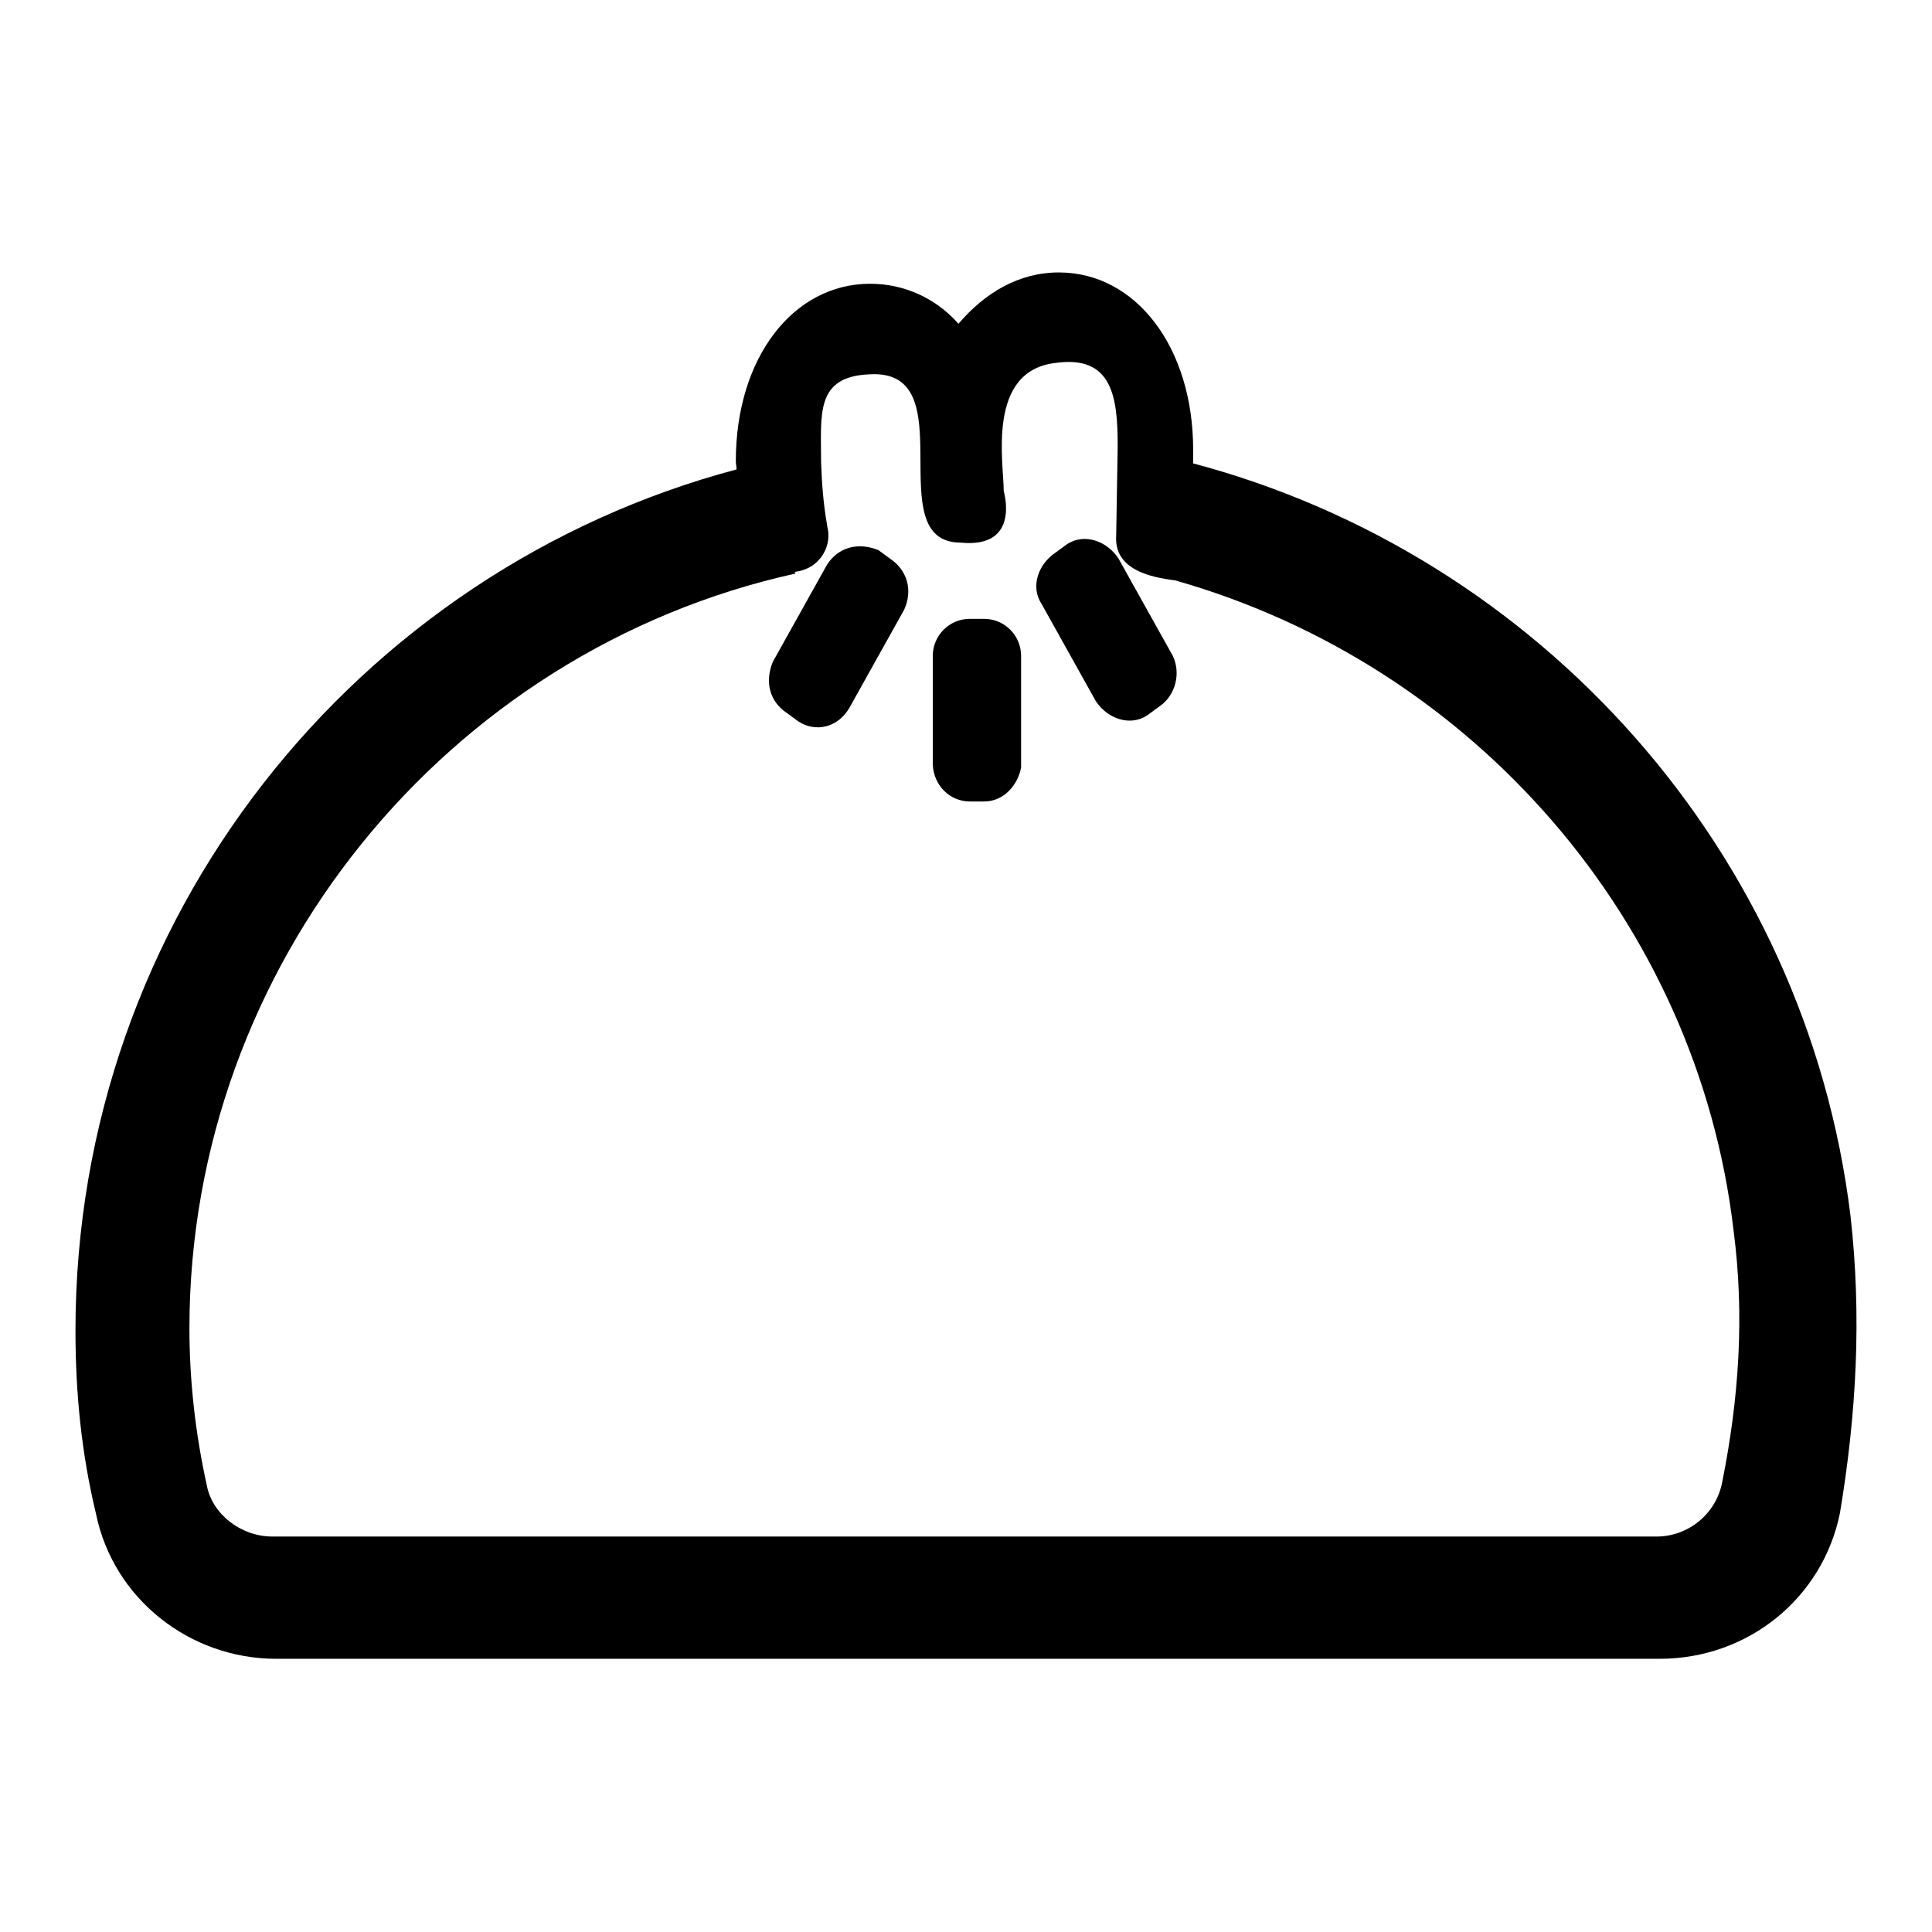 <?xml version="1.0" encoding="utf-8"?>
<!-- Svg Vector Icons : http://www.onlinewebfonts.com/icon -->
<!DOCTYPE svg PUBLIC "-//W3C//DTD SVG 1.1//EN" "http://www.w3.org/Graphics/SVG/1.1/DTD/svg11.dtd">
<svg version="1.1" xmlns="http://www.w3.org/2000/svg" xmlns:xlink="http://www.w3.org/1999/xlink" x="0px" y="0px" viewBox="0 0 256 256" enable-background="new 0 0 256 256" xml:space="preserve">
<g> <path fill="#000000" d="M245.2,161.1c-5.9-48.3-41.2-87.5-87.1-99.7c0-0.6,0-1.2,0-1.8c0-13.6-7.6-23.5-17.8-23.5 c-5.3,0-9.8,2.7-13.3,6.8c-3-3.4-7.2-5.3-11.7-5.3c-10.2,0-17.8,9.8-17.8,23.5c0,0.4,0.1,0.7,0.1,1.1C47.2,75.6,10,121.7,10,176.3 c0,8.3,0.8,16.3,2.7,24.2c2.3,11.4,12.5,19.3,23.9,19.3h183.3c11.7,0,21.6-8,23.9-19.3C246,187.3,246.7,174.4,245.2,161.1z  M228.2,196.4c-0.8,4.2-4.5,7.2-8.7,7.2H36.1c-4.2,0-8-3-8.7-6.8c-1.5-6.8-2.3-13.8-2.3-20.8c0-48.1,34.1-89.8,80.3-100 c0-0.1-0.1-0.1-0.1-0.2c0.3-0.1,0.6-0.1,0.9-0.2c2.6-0.7,4.1-3.4,3.4-5.9c0,0,0-0.1,0-0.1c-0.5-2.8-0.7-5.5-0.8-8.3 c0-6.4-0.8-11.4,6.4-11.7c12.9-0.8,1.1,22.3,12.1,22.3c8,0.8,5.7-6.8,5.7-6.8c0-3.8-2.3-15.9,6.8-17c7.6-1.1,8.3,4.5,8.3,11 L147.9,71c-0.3,4.5,4.6,5.5,7.8,5.9c39.5,11.2,69.2,45.2,74,86.1C231.2,174.4,230.4,185.4,228.2,196.4L228.2,196.4z"/> <path fill="#000000" d="M130.4,82h-1.9c-2.7,0-4.9,2.2-4.9,4.9v14.4c0.1,2.7,2.2,4.9,4.9,4.9h1.9c2.7,0,4.5-2.3,4.9-4.5V86.9 C135.3,84.2,133.1,82,130.4,82z M117.9,74l-1.5-1.1c-2.7-1.1-5.3-0.4-6.8,1.9l-7.2,12.9c-1.1,2.7-0.4,5.3,1.9,6.8l1.5,1.1 c2.3,1.5,5.3,0.8,6.8-1.9l7.2-12.9C121,78.2,120.2,75.5,117.9,74z M148.2,74c-1.5-2.3-4.5-3.4-6.8-1.9l-1.5,1.1 c-2.3,1.5-3.4,4.5-1.9,6.8l7.2,12.9c1.5,2.3,4.5,3.4,6.8,1.9l1.5-1.1c2.3-1.5,3-4.5,1.9-6.8L148.2,74z"/></g>
</svg>